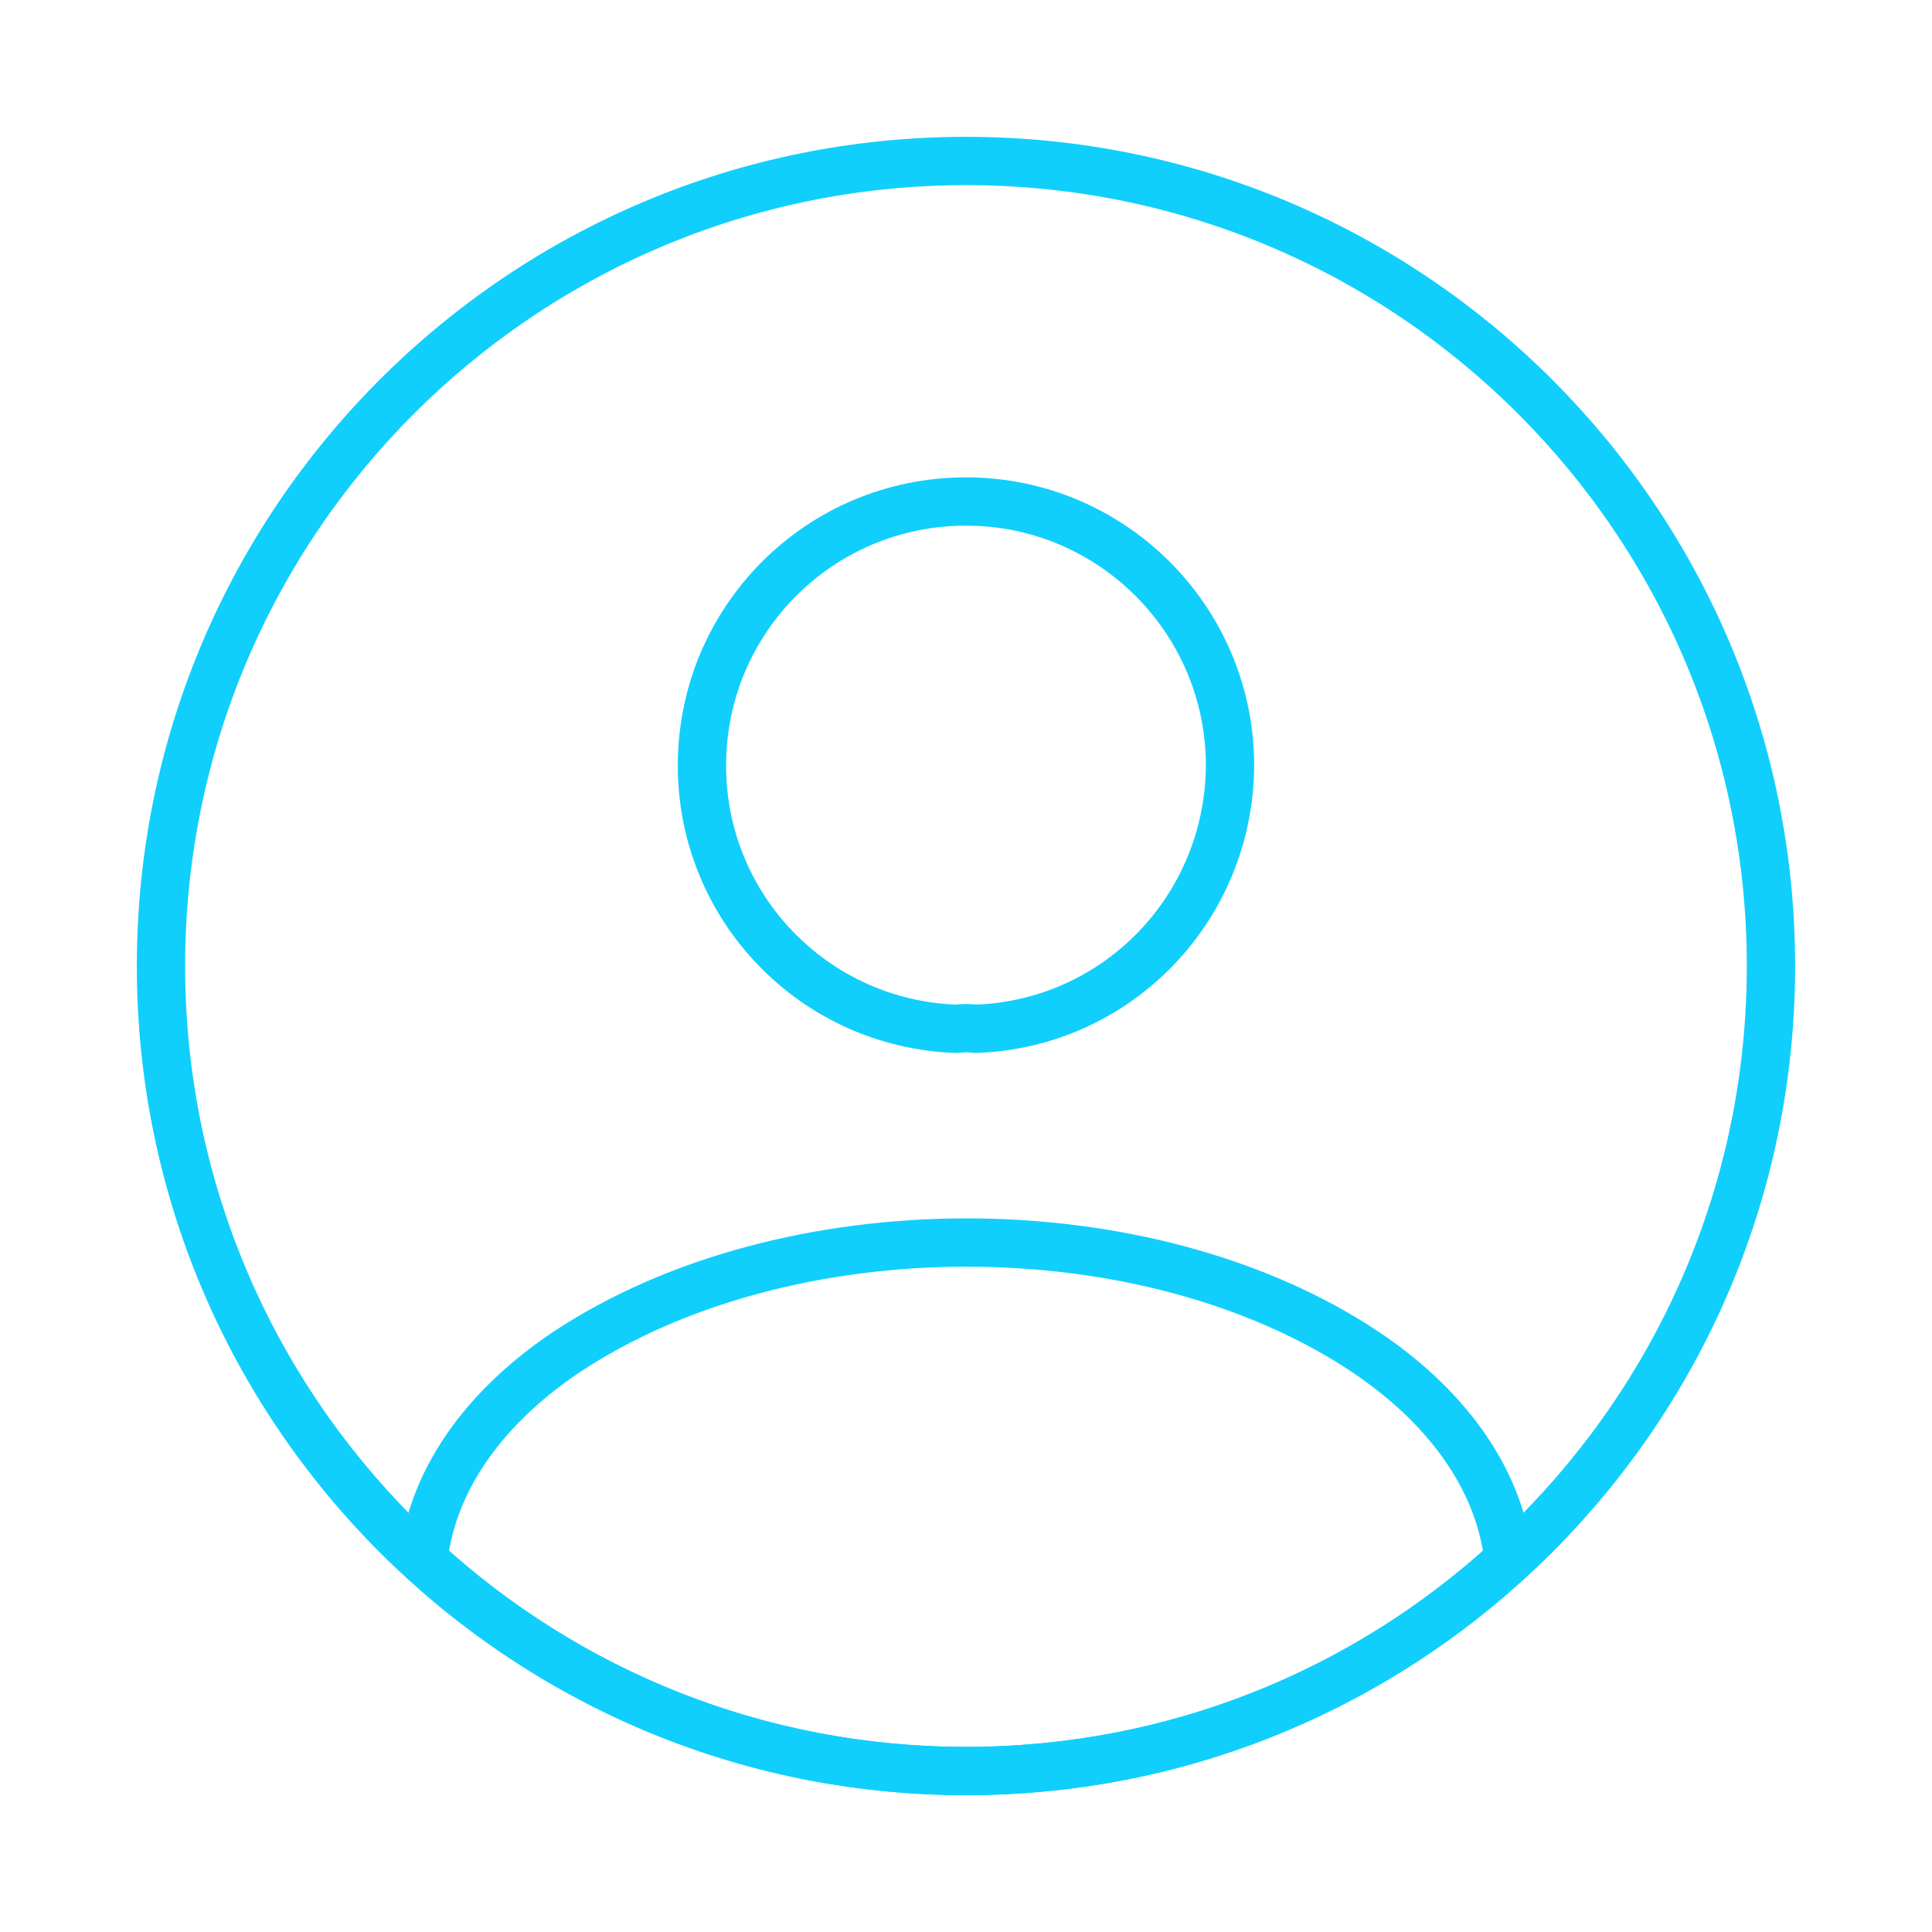 <svg width="40" height="40" viewBox="0 0 40 40" fill="none" xmlns="http://www.w3.org/2000/svg">
<g id="vuesax/linear/profile-circle">
<g id="profile-circle">
<path id="Vector" d="M20.2 21.3C20.083 21.283 19.933 21.283 19.8 21.3C16.866 21.2 14.533 18.8 14.533 15.85C14.533 12.833 16.966 10.383 20 10.383C23.017 10.383 25.466 12.833 25.466 15.85C25.45 18.8 23.133 21.2 20.2 21.3Z" stroke="#10CFFC" strokeWidth="2.5" strokeLinecap="round" stroke-linejoin="round"/>
<path id="Vector_2" d="M31.233 32.3C28.267 35.017 24.333 36.667 20 36.667C15.667 36.667 11.733 35.017 8.767 32.3C8.933 30.733 9.933 29.2 11.717 28C16.283 24.967 23.75 24.967 28.283 28C30.067 29.2 31.067 30.733 31.233 32.3Z" stroke="#10CFFC" strokeWidth="2.5" strokeLinecap="round" stroke-linejoin="round"/>
<path id="Vector_3" d="M20 36.667C29.204 36.667 36.666 29.205 36.666 20C36.666 10.795 29.204 3.333 20 3.333C10.795 3.333 3.333 10.795 3.333 20C3.333 29.205 10.795 36.667 20 36.667Z" stroke="#10CFFC" strokeWidth="2.5" strokeLinecap="round" stroke-linejoin="round"/>
</g>
</g>
</svg>
